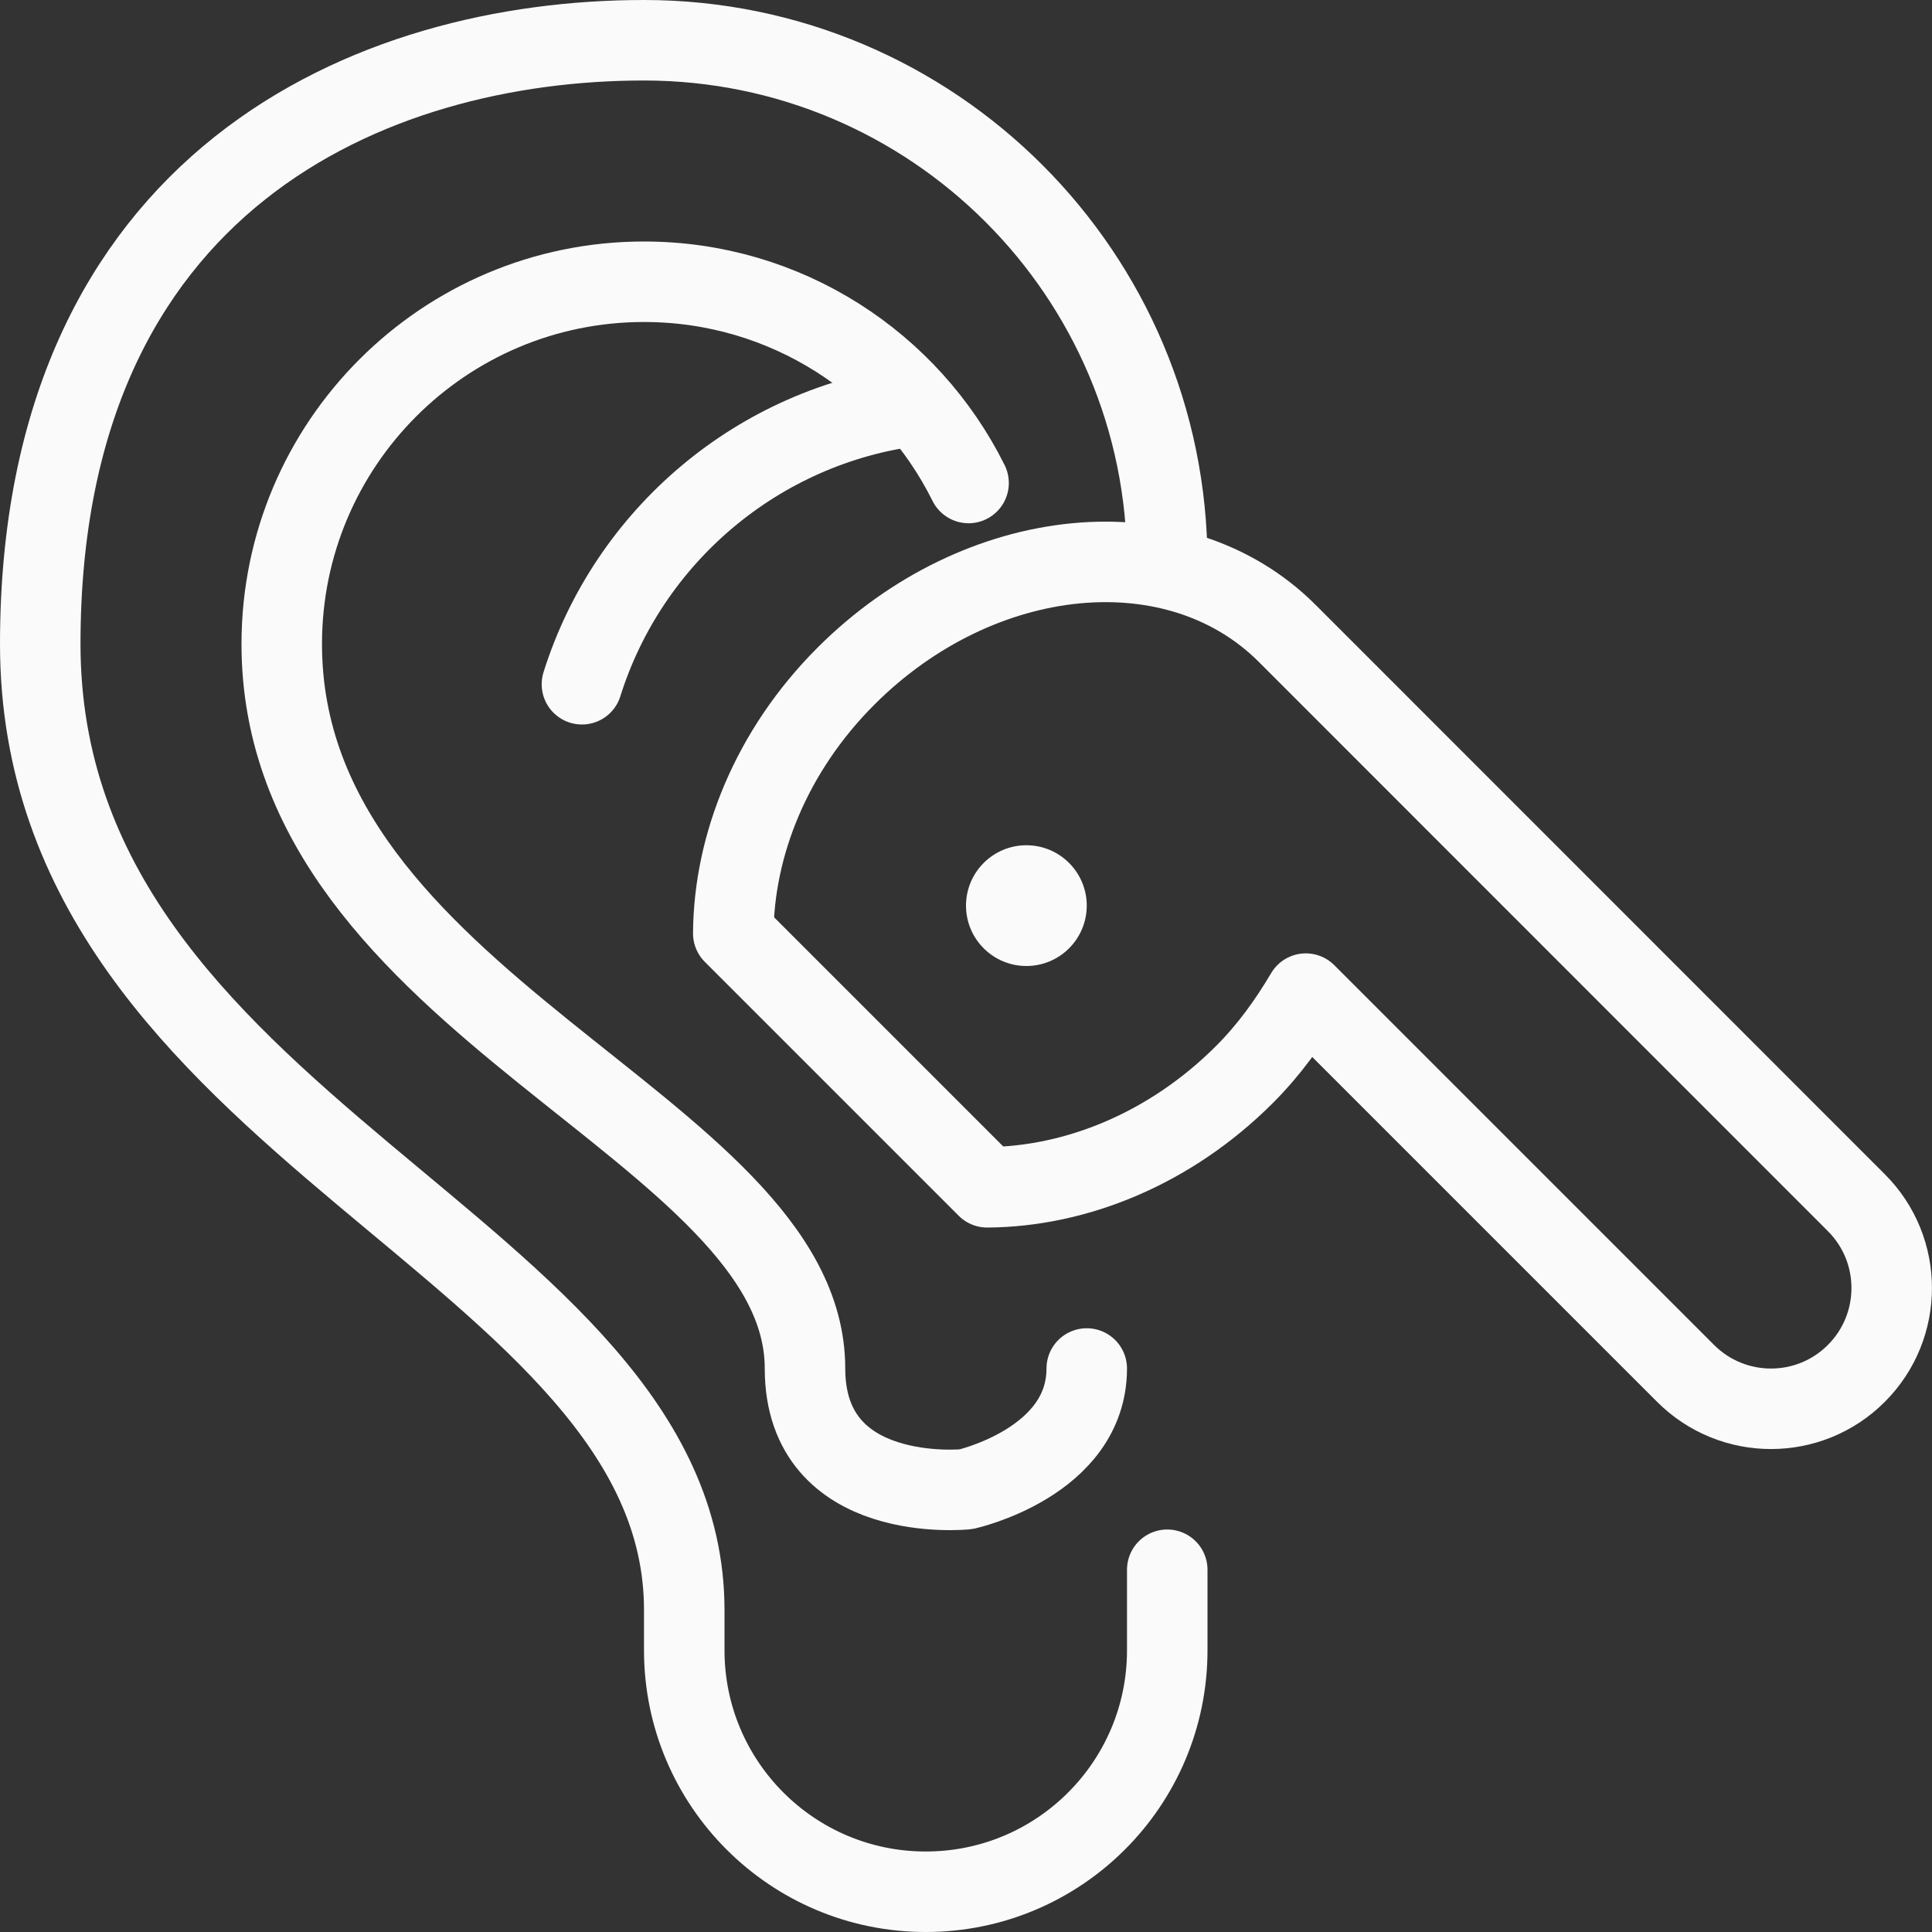 <svg enable-background="new 0 0 24 24" height="24px" version="1.1" viewBox="0 0 24 24" width="24px" xml:space="preserve" xmlns="http://www.w3.org/2000/svg" xmlns:xlink="http://www.w3.org/1999/xlink"><rect x="0" y="0" width="24" height="24" fill="#333333" stroke="none"/><g id="Outline_Icons_1_"><g><g><path d="M14.5,19.5v1     c0,1.657-1.343,3-3,3s-3-1.343-3-3V20c0-4.51-8-5.958-8-12c0-5.768,4.119-7.5,7.5-7.5c3.59,0,6.5,2.91,6.5,6.5" fill="none" stroke="#fafafa" stroke-linecap="round" stroke-linejoin="round" stroke-miterlimit="10" stroke-width="1px" original-stroke="#000000"></path><path d="M12.032,6     C11.296,4.518,9.767,3.5,8,3.5C5.515,3.5,3.5,5.515,3.5,8c0,4.5,6.5,6,6.5,9c0,1.708,2,1.5,2,1.5s1.5-0.333,1.5-1.5" fill="none" stroke="#fafafa" stroke-linecap="round" stroke-linejoin="round" stroke-miterlimit="10" stroke-width="1px" original-stroke="#000000"></path><path d="M7.229,8.5     c0.577-1.838,2.187-3.218,4.149-3.462" fill="none" stroke="#fafafa" stroke-linecap="round" stroke-linejoin="round" stroke-miterlimit="10" stroke-width="1px" original-stroke="#000000"></path><path d="M10.509,8.399     c-0.928,0.928-1.393,2.101-1.4,3.196l3.154,3.154c1.095-0.007,2.268-0.473,3.196-1.401c0.31-0.31,0.553-0.652,0.762-1.005     l4.718,4.718c0.586,0.586,1.536,0.586,2.121,0c0.586-0.586,0.586-1.536,0-2.121L15.99,7.868     C14.623,6.501,12.169,6.739,10.509,8.399z" fill="none" stroke="#fafafa" stroke-linecap="round" stroke-linejoin="round" stroke-miterlimit="10" stroke-width="1px" original-stroke="#000000"></path></g><g><path d="M12.75,10.5c-0.414,0-0.75,0.336-0.75,0.75S12.336,12,12.75,12s0.75-0.336,0.75-0.75S13.164,10.5,12.75,10.5L12.75,10.5z     " fill="#fafafa" opacity="1" original-fill="#000000"></path></g></g></g><g id="Invisible_Shape"><rect fill="none" height="24" width="24"></rect></g></svg>